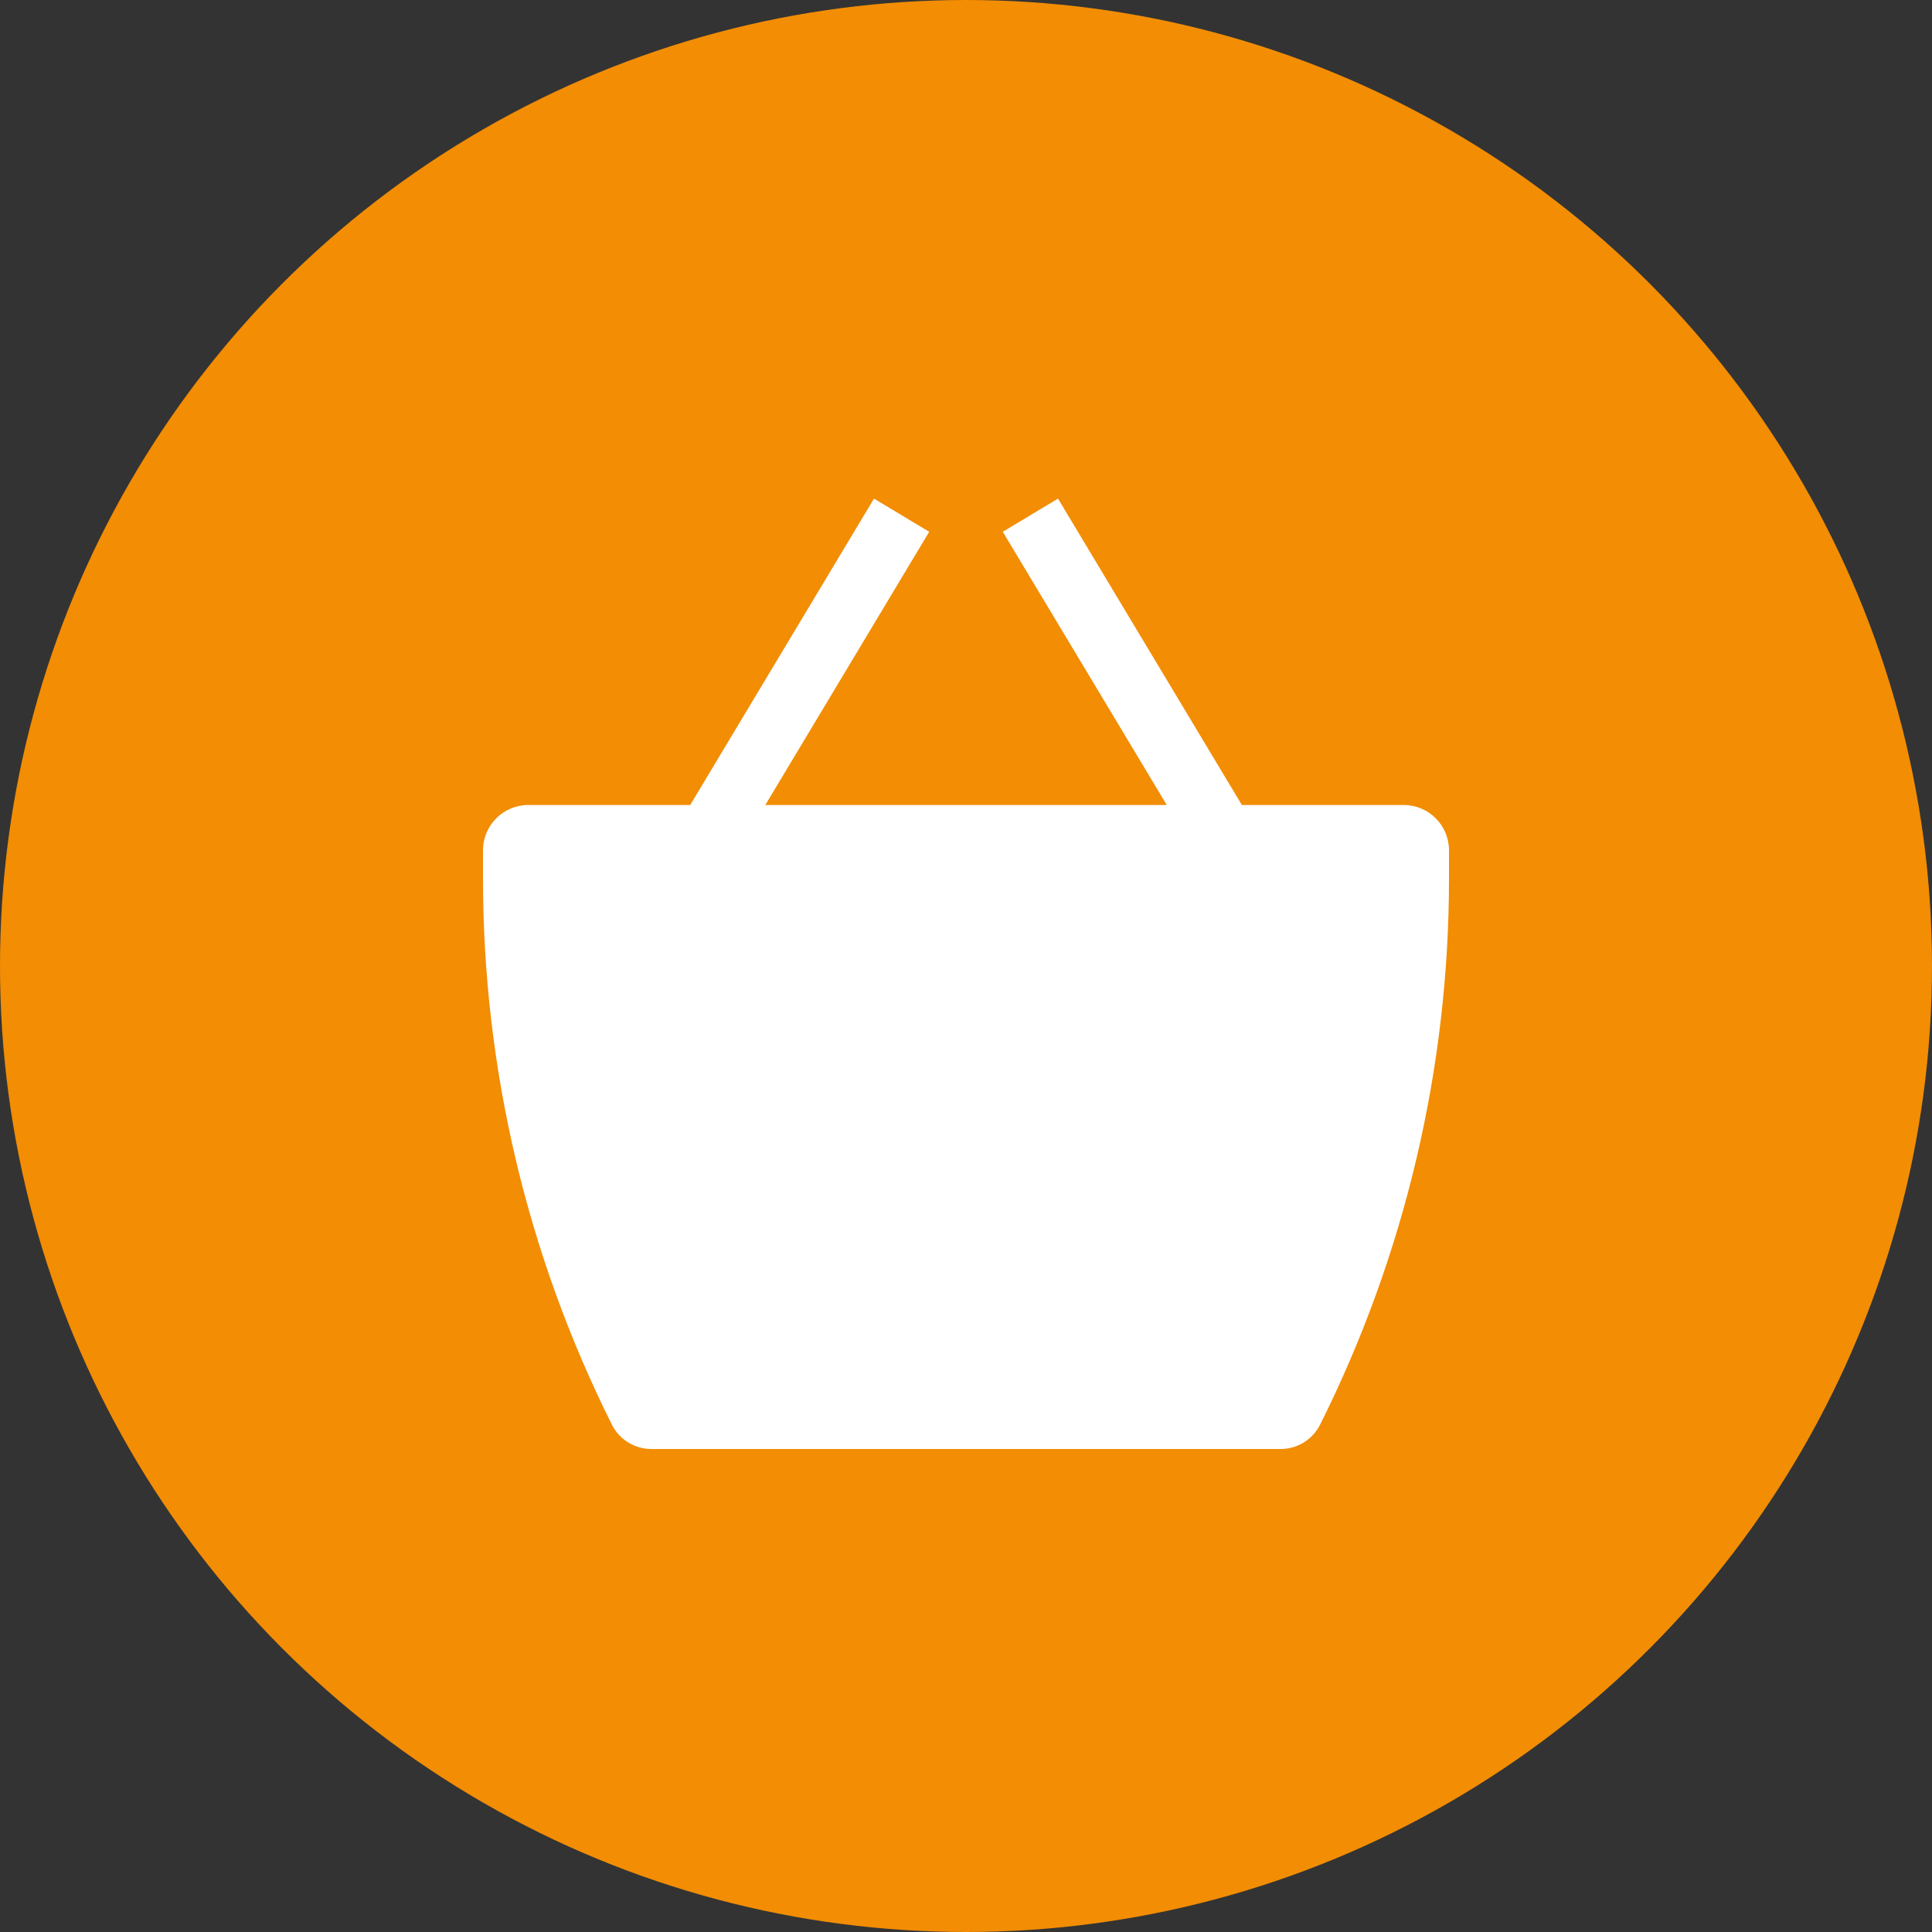 <?xml version="1.0" encoding="UTF-8"?> <svg xmlns="http://www.w3.org/2000/svg" width="24" height="24" viewBox="0 0 24 24" fill="none"><rect x="0" y="0" width="24" height="24" fill="#333333" stroke="none"/> <circle cx="12" cy="12" r="12" fill="#F28D04"></circle> <path d="M11.543 6.606L9.507 10H14.494L12.457 6.606L13.143 6.194L15.427 10H17.437C17.748 10 18 10.252 18 10.563V10.914C18 13.268 17.452 15.591 16.399 17.697C16.306 17.883 16.116 18 15.909 18H8.091C7.884 18 7.694 17.883 7.601 17.697C6.548 15.591 6 13.268 6 10.914V10.563C6 10.252 6.252 10 6.563 10H8.574L10.857 6.194L11.543 6.606Z" fill="white"></path> </svg> 